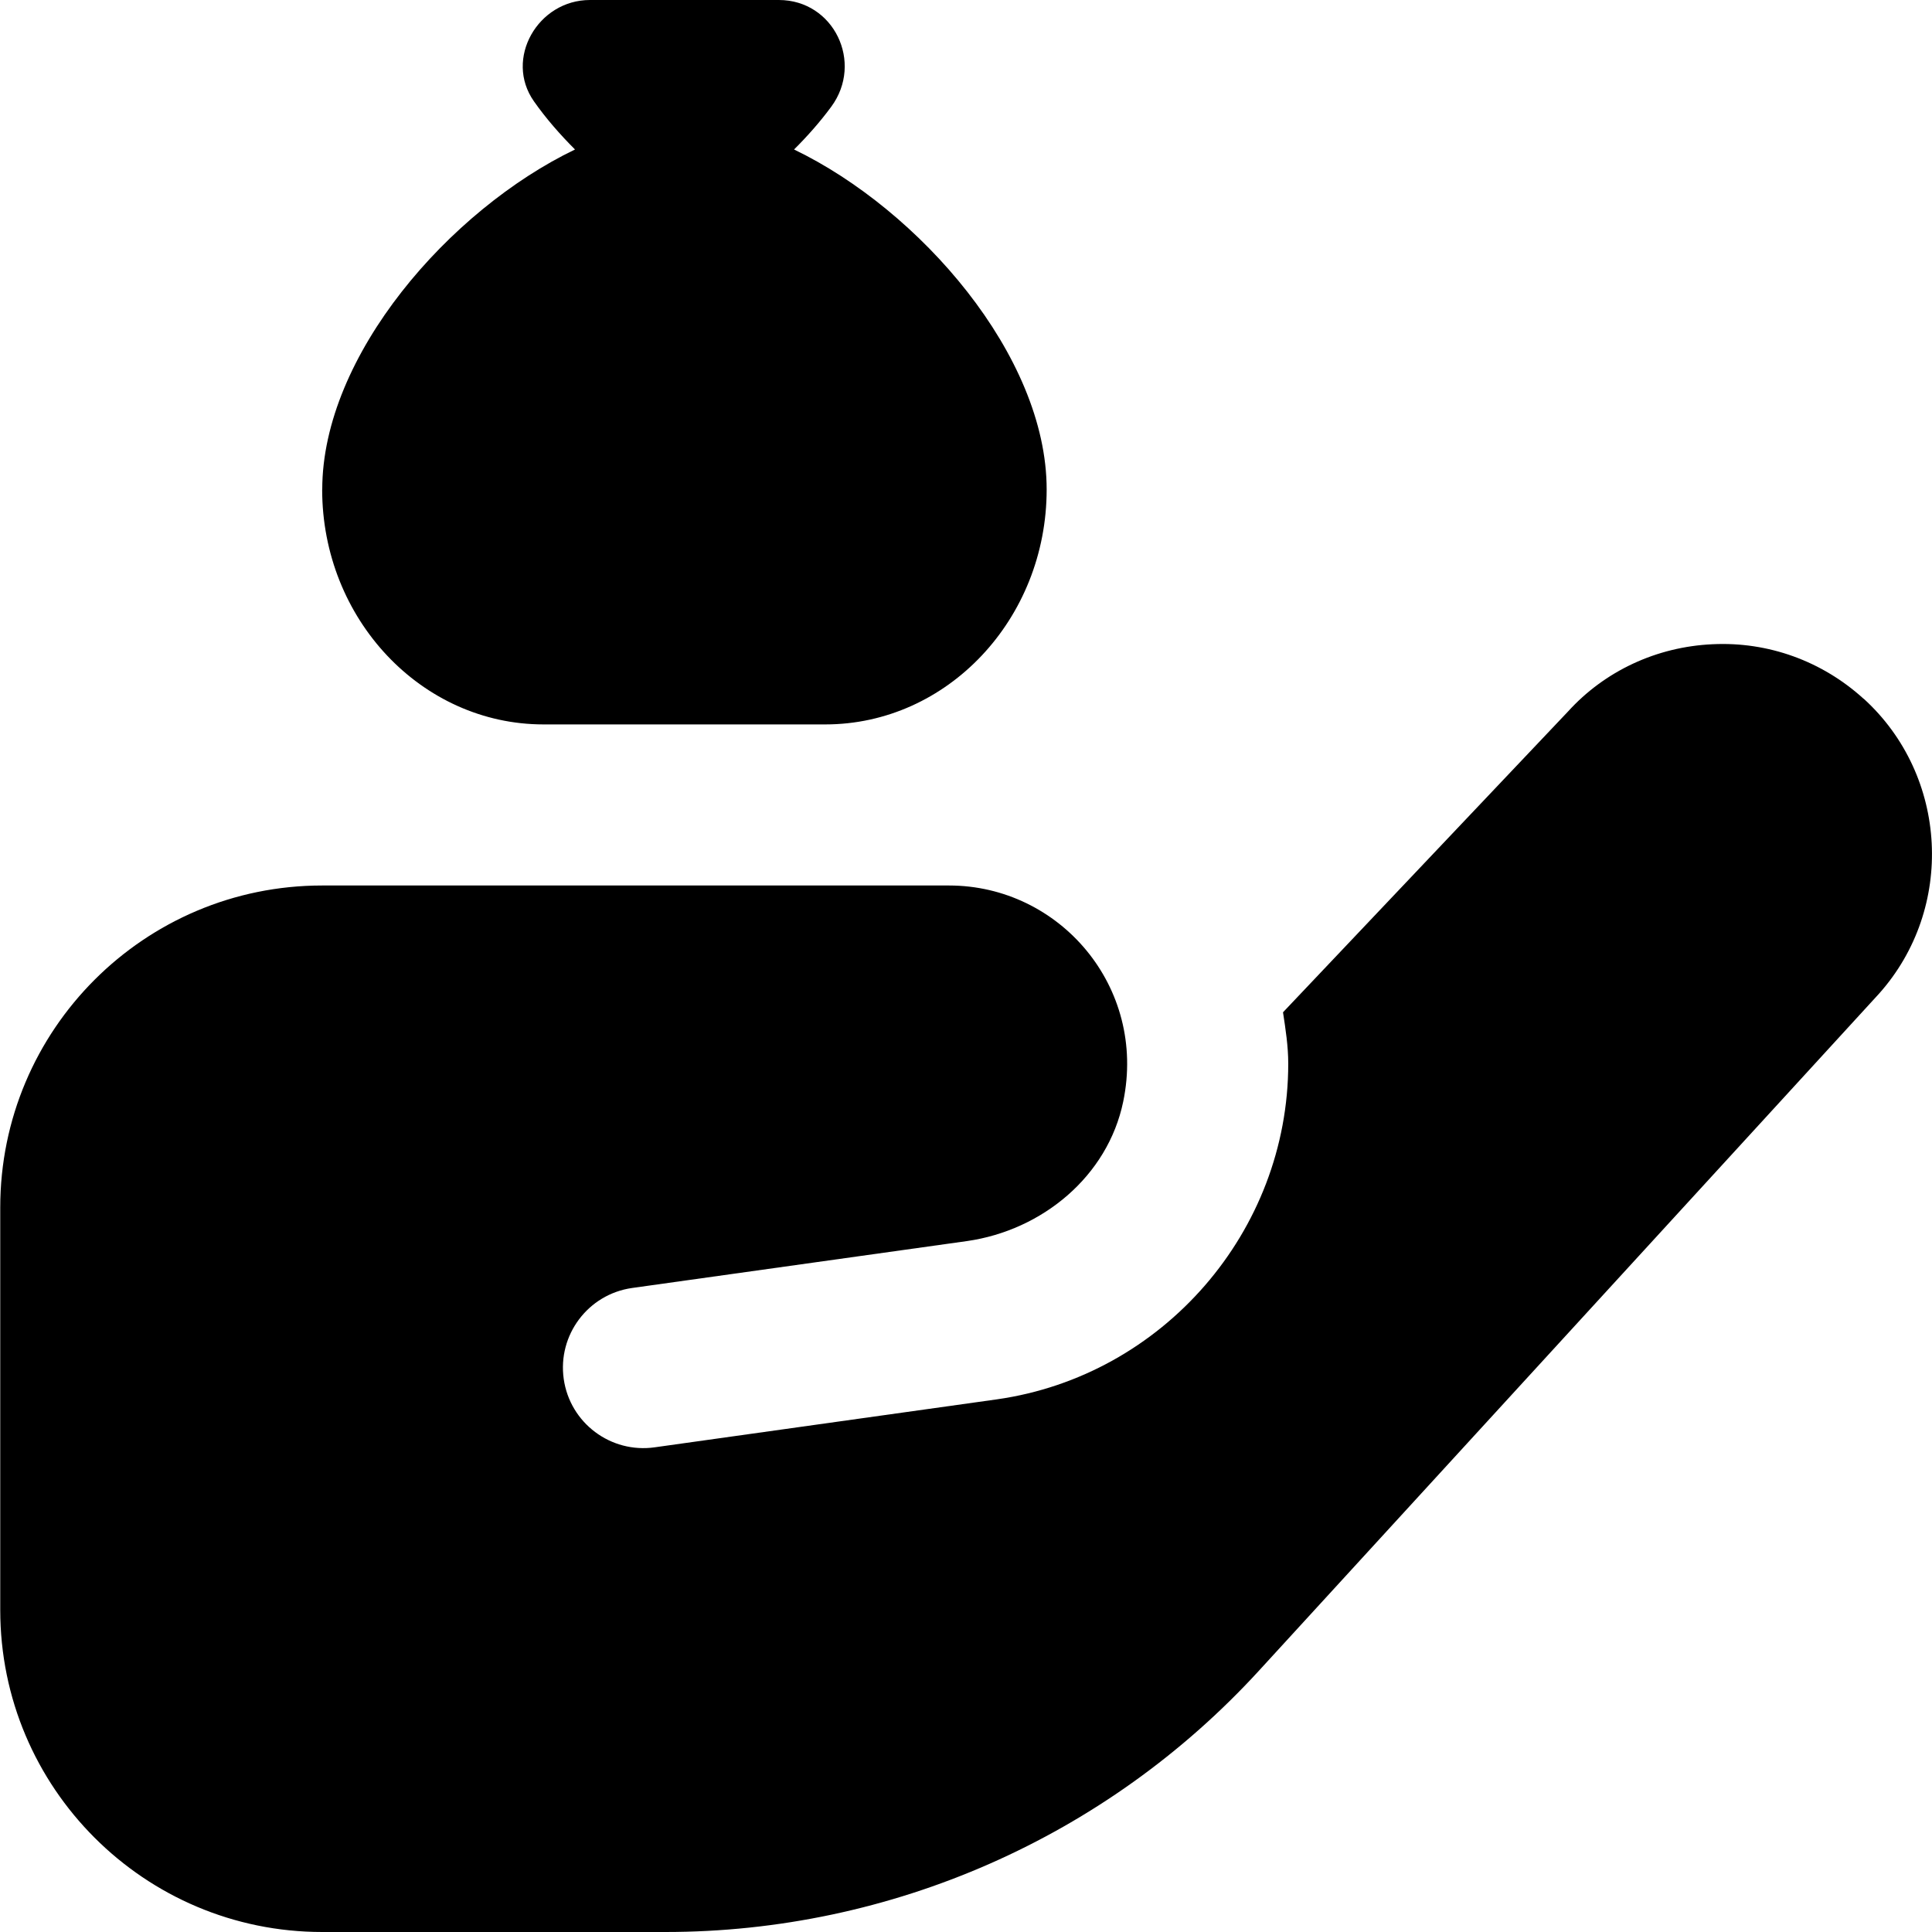<?xml version="1.0" encoding="UTF-8"?>
<svg xmlns="http://www.w3.org/2000/svg" id="Layer_1" data-name="Layer 1" viewBox="0 0 24 24">
  <path d="m4.003,6.081c0-1.665,1.583-3.475,3.14-4.224-.183-.183-.359-.383-.51-.598-.372-.528.049-1.259.695-1.259h2.347c.683,0,1.056.776.651,1.326-.14.19-.298.368-.462.531,1.557.75,3.138,2.559,3.138,4.223,0,1.61-1.233,2.919-2.75,2.919h-3.5c-1.517,0-2.75-1.31-2.75-2.919Zm19.148,2.6c-.515-.469-1.186-.712-1.878-.678-.697.032-1.339.334-1.794.835l-3.541,3.737c.032.21.065.42.065.638,0,2.083-1.555,3.876-3.617,4.17l-4.252.596c-.547.078-1.053-.302-1.131-.848-.078-.547.302-1.053.848-1.131l4.162-.583c.936-.134,1.748-.806,1.94-1.732.296-1.425-.79-2.685-2.164-2.685h-7.787C1.794,11,.003,12.791.003,15v5C.003,22.209,1.794,24,4.003,24h4.262c2.805,0,5.48-1.178,7.374-3.246l7.702-8.409c.948-1.062.862-2.707-.189-3.665Z"/>
</svg>
